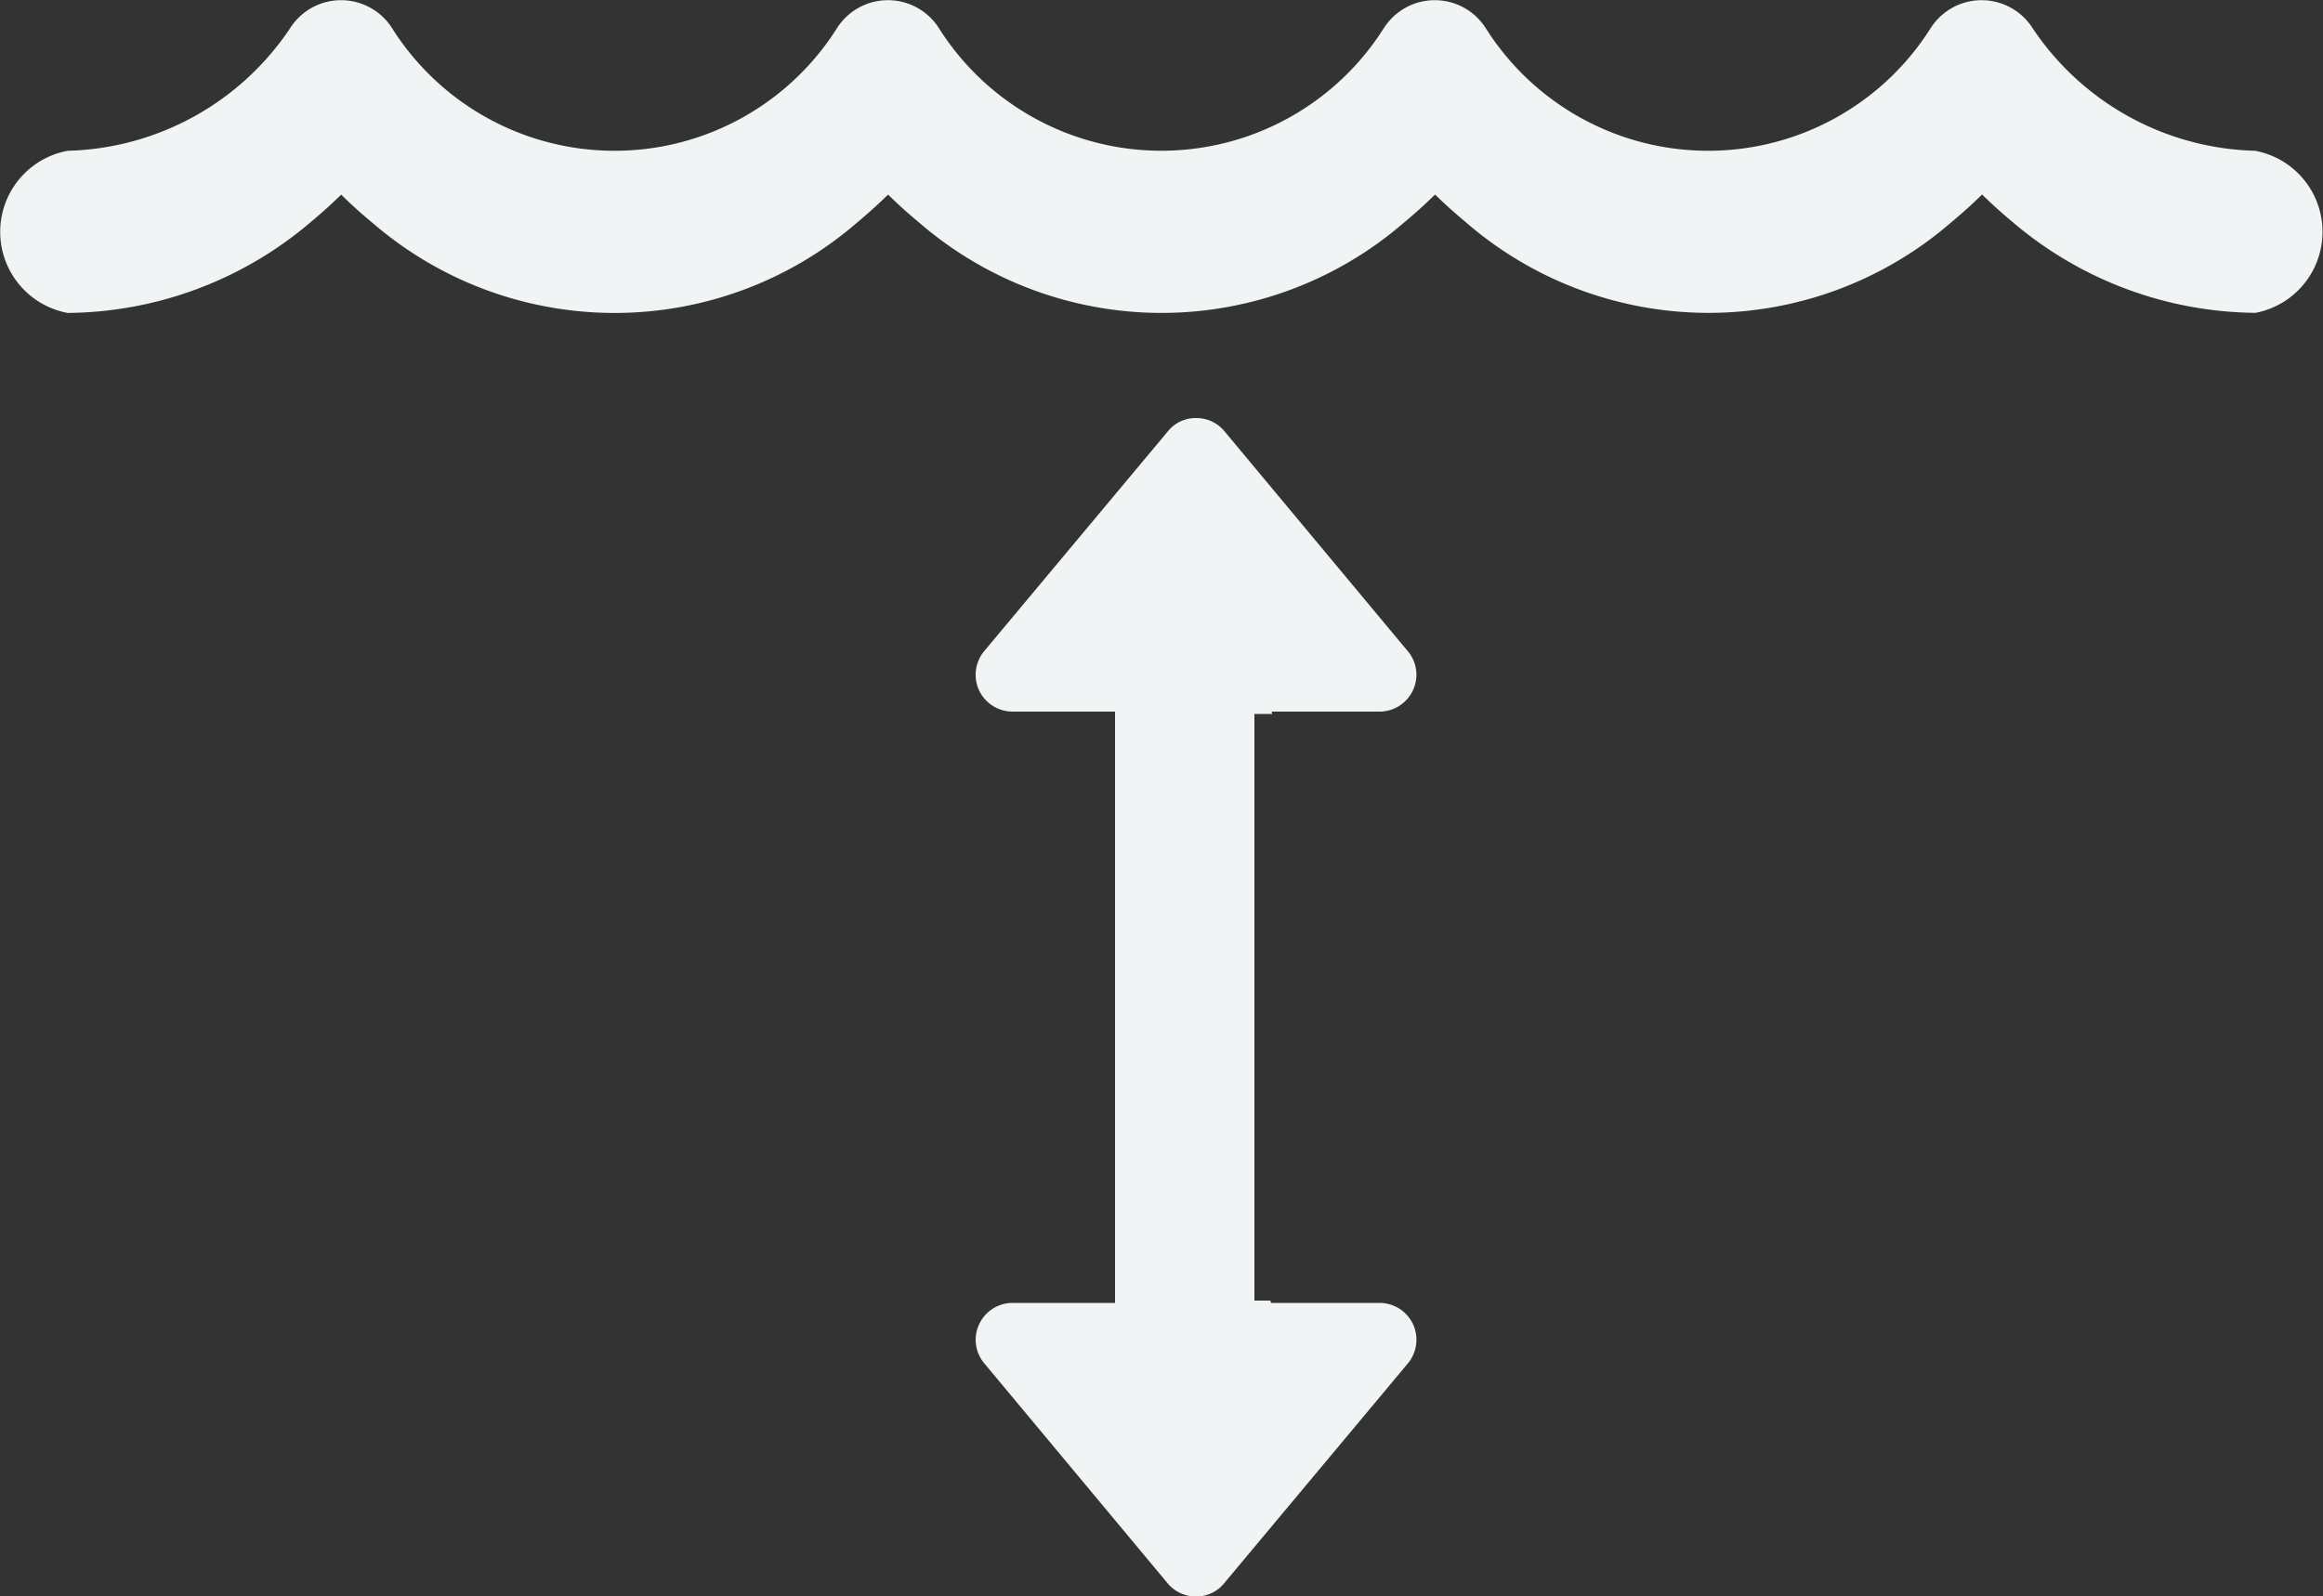 <svg xmlns="http://www.w3.org/2000/svg" width="50" height="34.37" viewBox="0 0 50 34.37"><rect x="0" y="0" width="50" height="34.37" fill="#333333" stroke="none"/><g transform="translate(-789 -520)"><path d="M236.4,377.6a8.16,8.16,0,0,1-5.21-1.938c-.206-.171-.388-.332-.555-.492l-.122-.117-.122.117c-.167.16-.348.321-.555.493a7.972,7.972,0,0,1-10.419,0c-.2-.168-.386-.33-.556-.493l-.122-.116-.122.117c-.167.16-.348.321-.555.493a7.972,7.972,0,0,1-10.419,0c-.206-.171-.388-.332-.555-.492l-.122-.117-.122.117c-.168.161-.35.322-.555.493a7.971,7.971,0,0,1-10.418,0c-.205-.17-.387-.331-.555-.492l-.121-.117-.122.116c-.17.162-.352.324-.556.493a8.158,8.158,0,0,1-5.209,1.937,1.775,1.775,0,0,1,0-3.491,5.937,5.937,0,0,0,4.785-2.635,1.3,1.3,0,0,1,2.2,0,5.662,5.662,0,0,0,9.57,0,1.3,1.3,0,0,1,2.2,0,5.663,5.663,0,0,0,9.57,0,1.3,1.3,0,0,1,2.2,0,5.662,5.662,0,0,0,9.57,0,1.3,1.3,0,0,1,2.2,0,5.939,5.939,0,0,0,4.785,2.635,1.775,1.775,0,0,1,0,3.491Z" transform="translate(601.149 149.135)" fill="#F1F4F4"></path><line y2="15" transform="translate(814.5 534.5)" fill="none" stroke="#F1F4F4" stroke-linecap="round" stroke-width="3"></line><path d="M200.03,418.57a.8.8,0,0,0-.72-.46h-2.34c0-.02-.01-.03-.01-.05h-3.24c0,.02.01.03.01.05h-2.32a.793.793,0,0,0-.72.46.785.785,0,0,0,.11.84l3.95,4.74a.784.784,0,0,0,.61.28.764.764,0,0,0,.6-.28l3.96-4.74A.8.8,0,0,0,200.03,418.57Z" transform="translate(1010.102 953.43) rotate(180)" fill="#F1F4F4"></path><path d="M200.03,418.57a.8.8,0,0,0-.72-.46h-2.34c0-.02-.01-.03-.01-.05h-3.24c0,.02.01.03.01.05h-2.32a.793.793,0,0,0-.72.46.785.785,0,0,0,.11.84l3.95,4.74a.784.784,0,0,0,.61.28.764.764,0,0,0,.6-.28l3.96-4.74A.8.8,0,0,0,200.03,418.57Z" transform="translate(619.385 129.94)" fill="#F1F4F4"></path></g></svg>